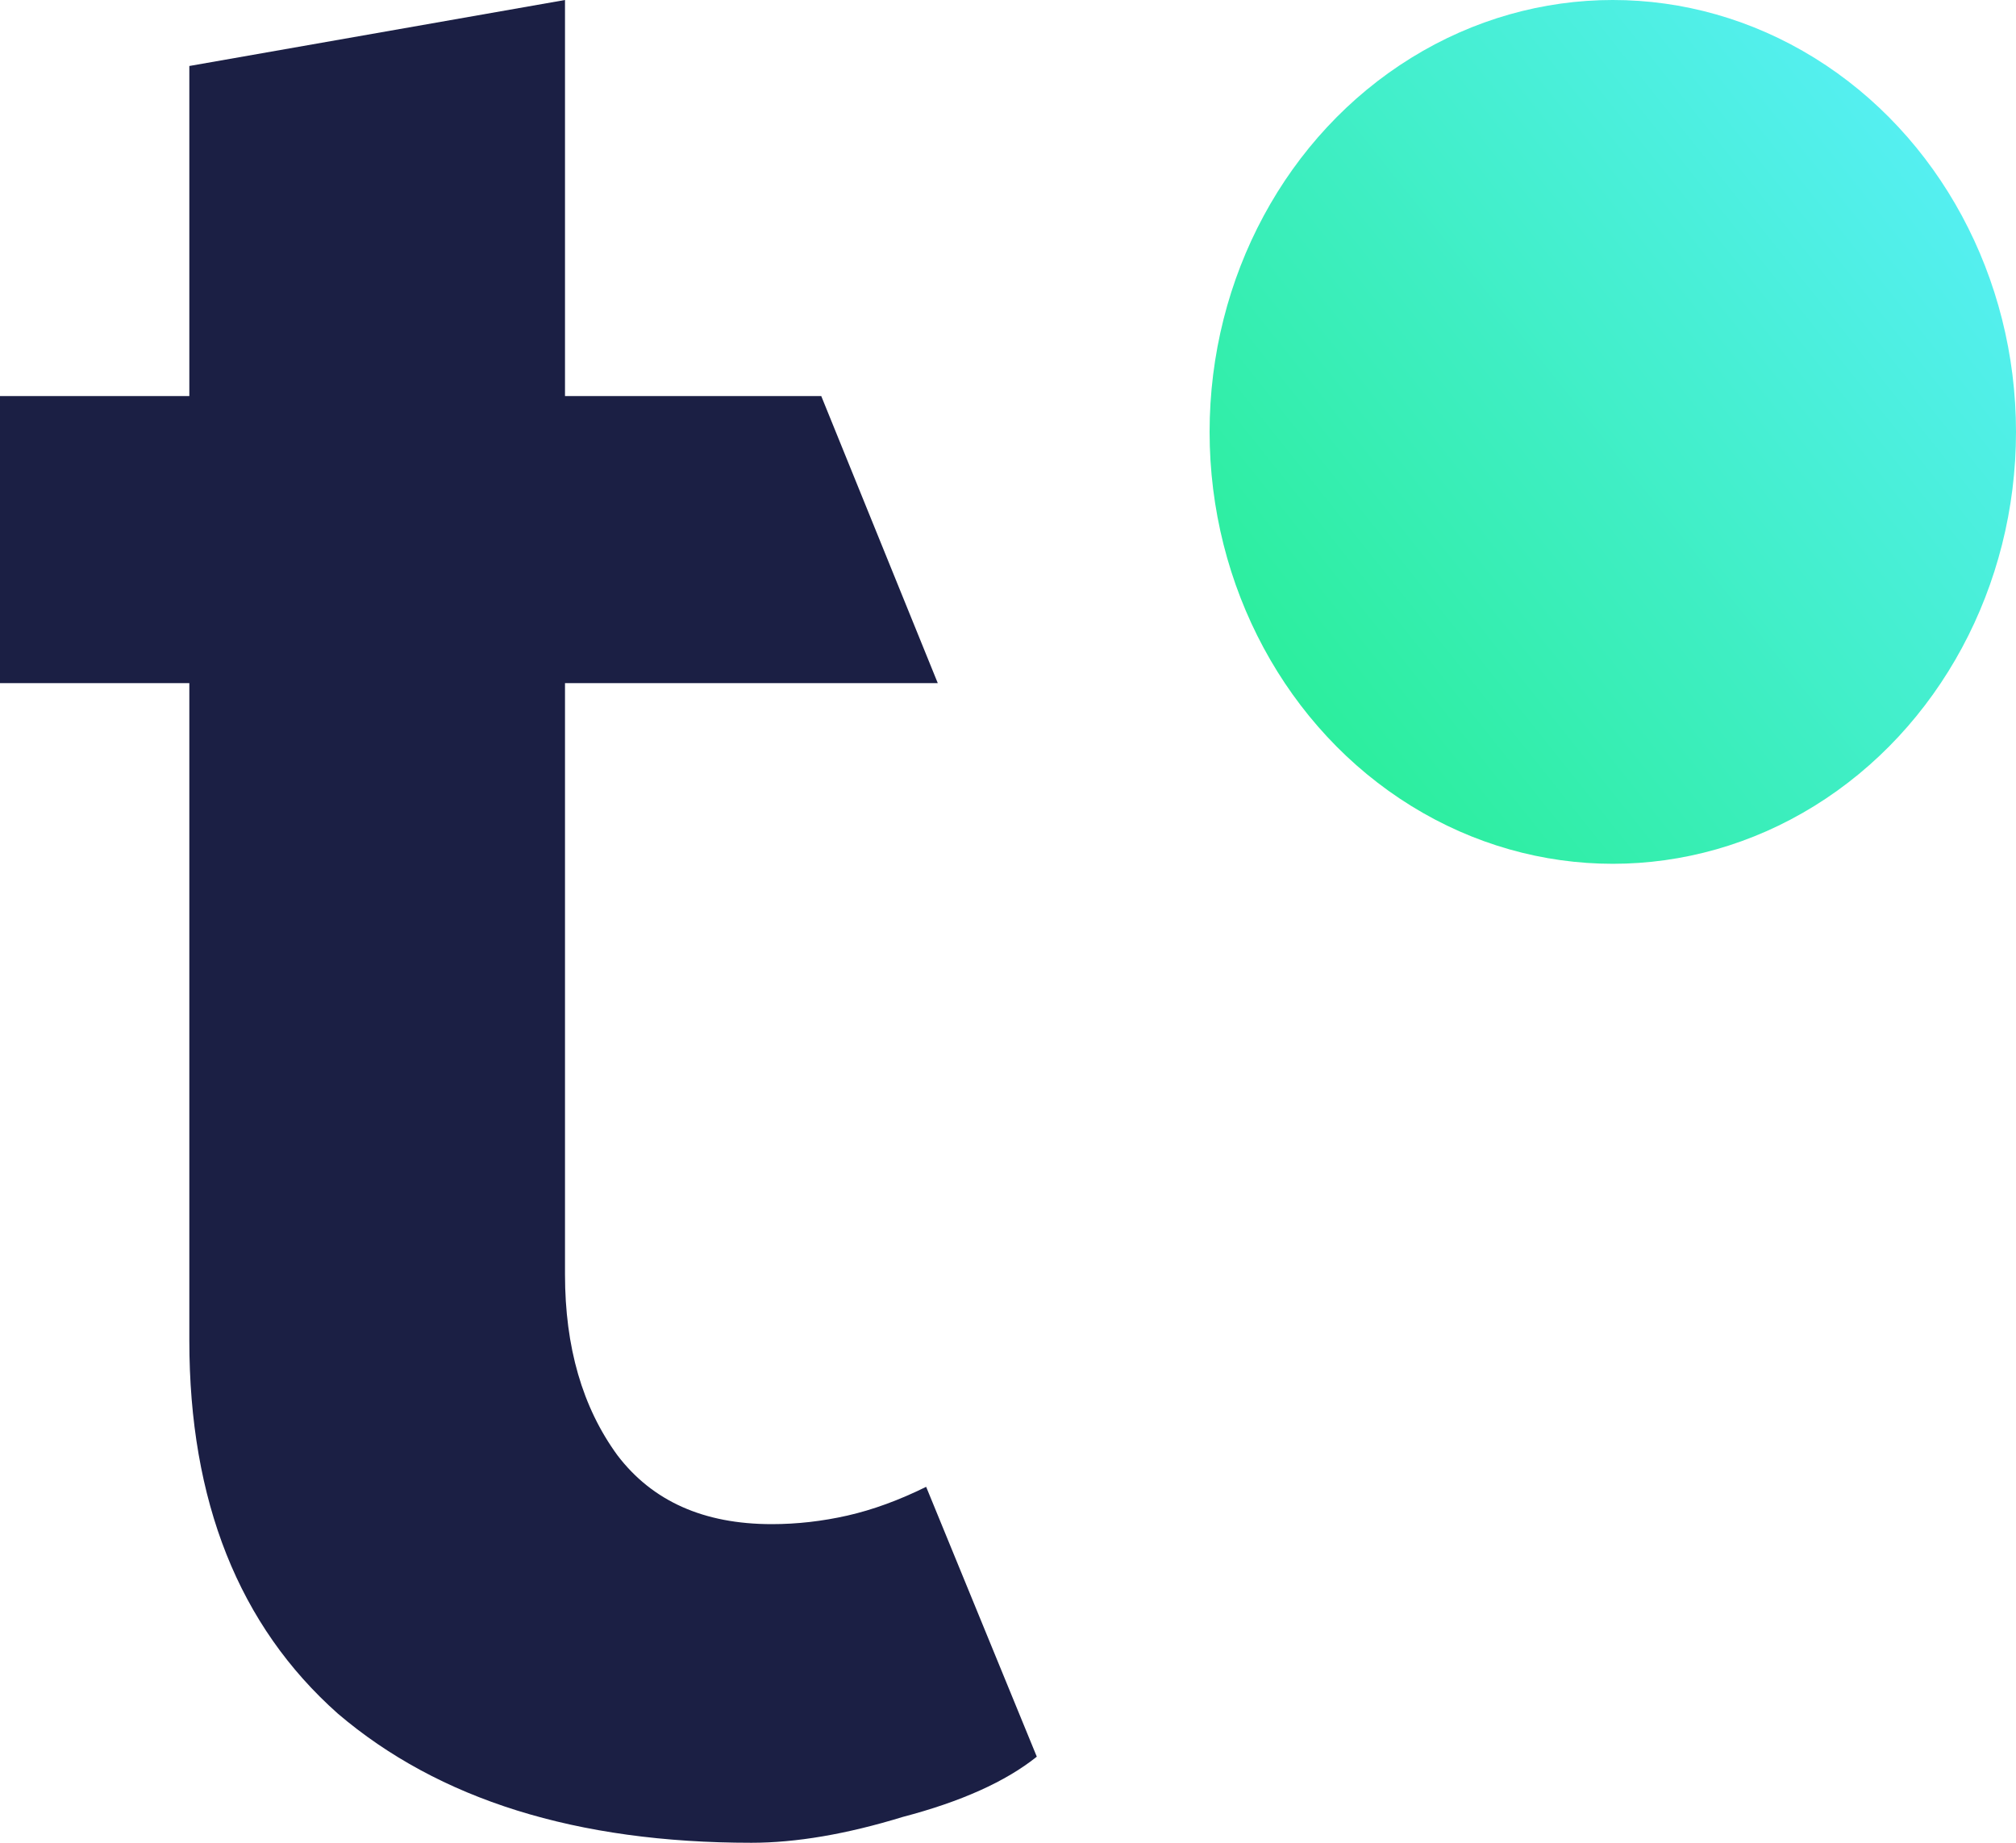 <svg width="35" height="32" viewBox="0 0 35 32" fill="none" xmlns="http://www.w3.org/2000/svg">
<path d="M18 30.505C17.461 30.937 16.685 31.286 15.674 31.551C14.697 31.851 13.82 32 13.045 32C10.011 32 7.618 31.252 5.865 29.757C4.146 28.229 3.287 26.069 3.287 23.277V11.863H0V6.878H3.287V1.146L9.809 0V6.878H14.258L16.281 11.863H9.809V22.131C9.809 23.394 10.112 24.44 10.719 25.271C11.326 26.069 12.219 26.467 13.399 26.467C13.837 26.467 14.275 26.417 14.713 26.318C15.152 26.218 15.607 26.052 16.079 25.819L18 30.505Z" fill="#1B1F44"/>
<ellipse cx="28" cy="7.5" rx="7" ry="7.5" fill="url(#paint0_linear_1331_7903)"/>
<defs>
<linearGradient id="paint0_linear_1331_7903" x1="34.07" y1="1.242" x2="20.248" y2="12.27" gradientUnits="userSpaceOnUse">
<stop stop-color="#59EFF9"/>
<stop offset="1" stop-color="#27EE93"/>
</linearGradient>
</defs>
</svg>
